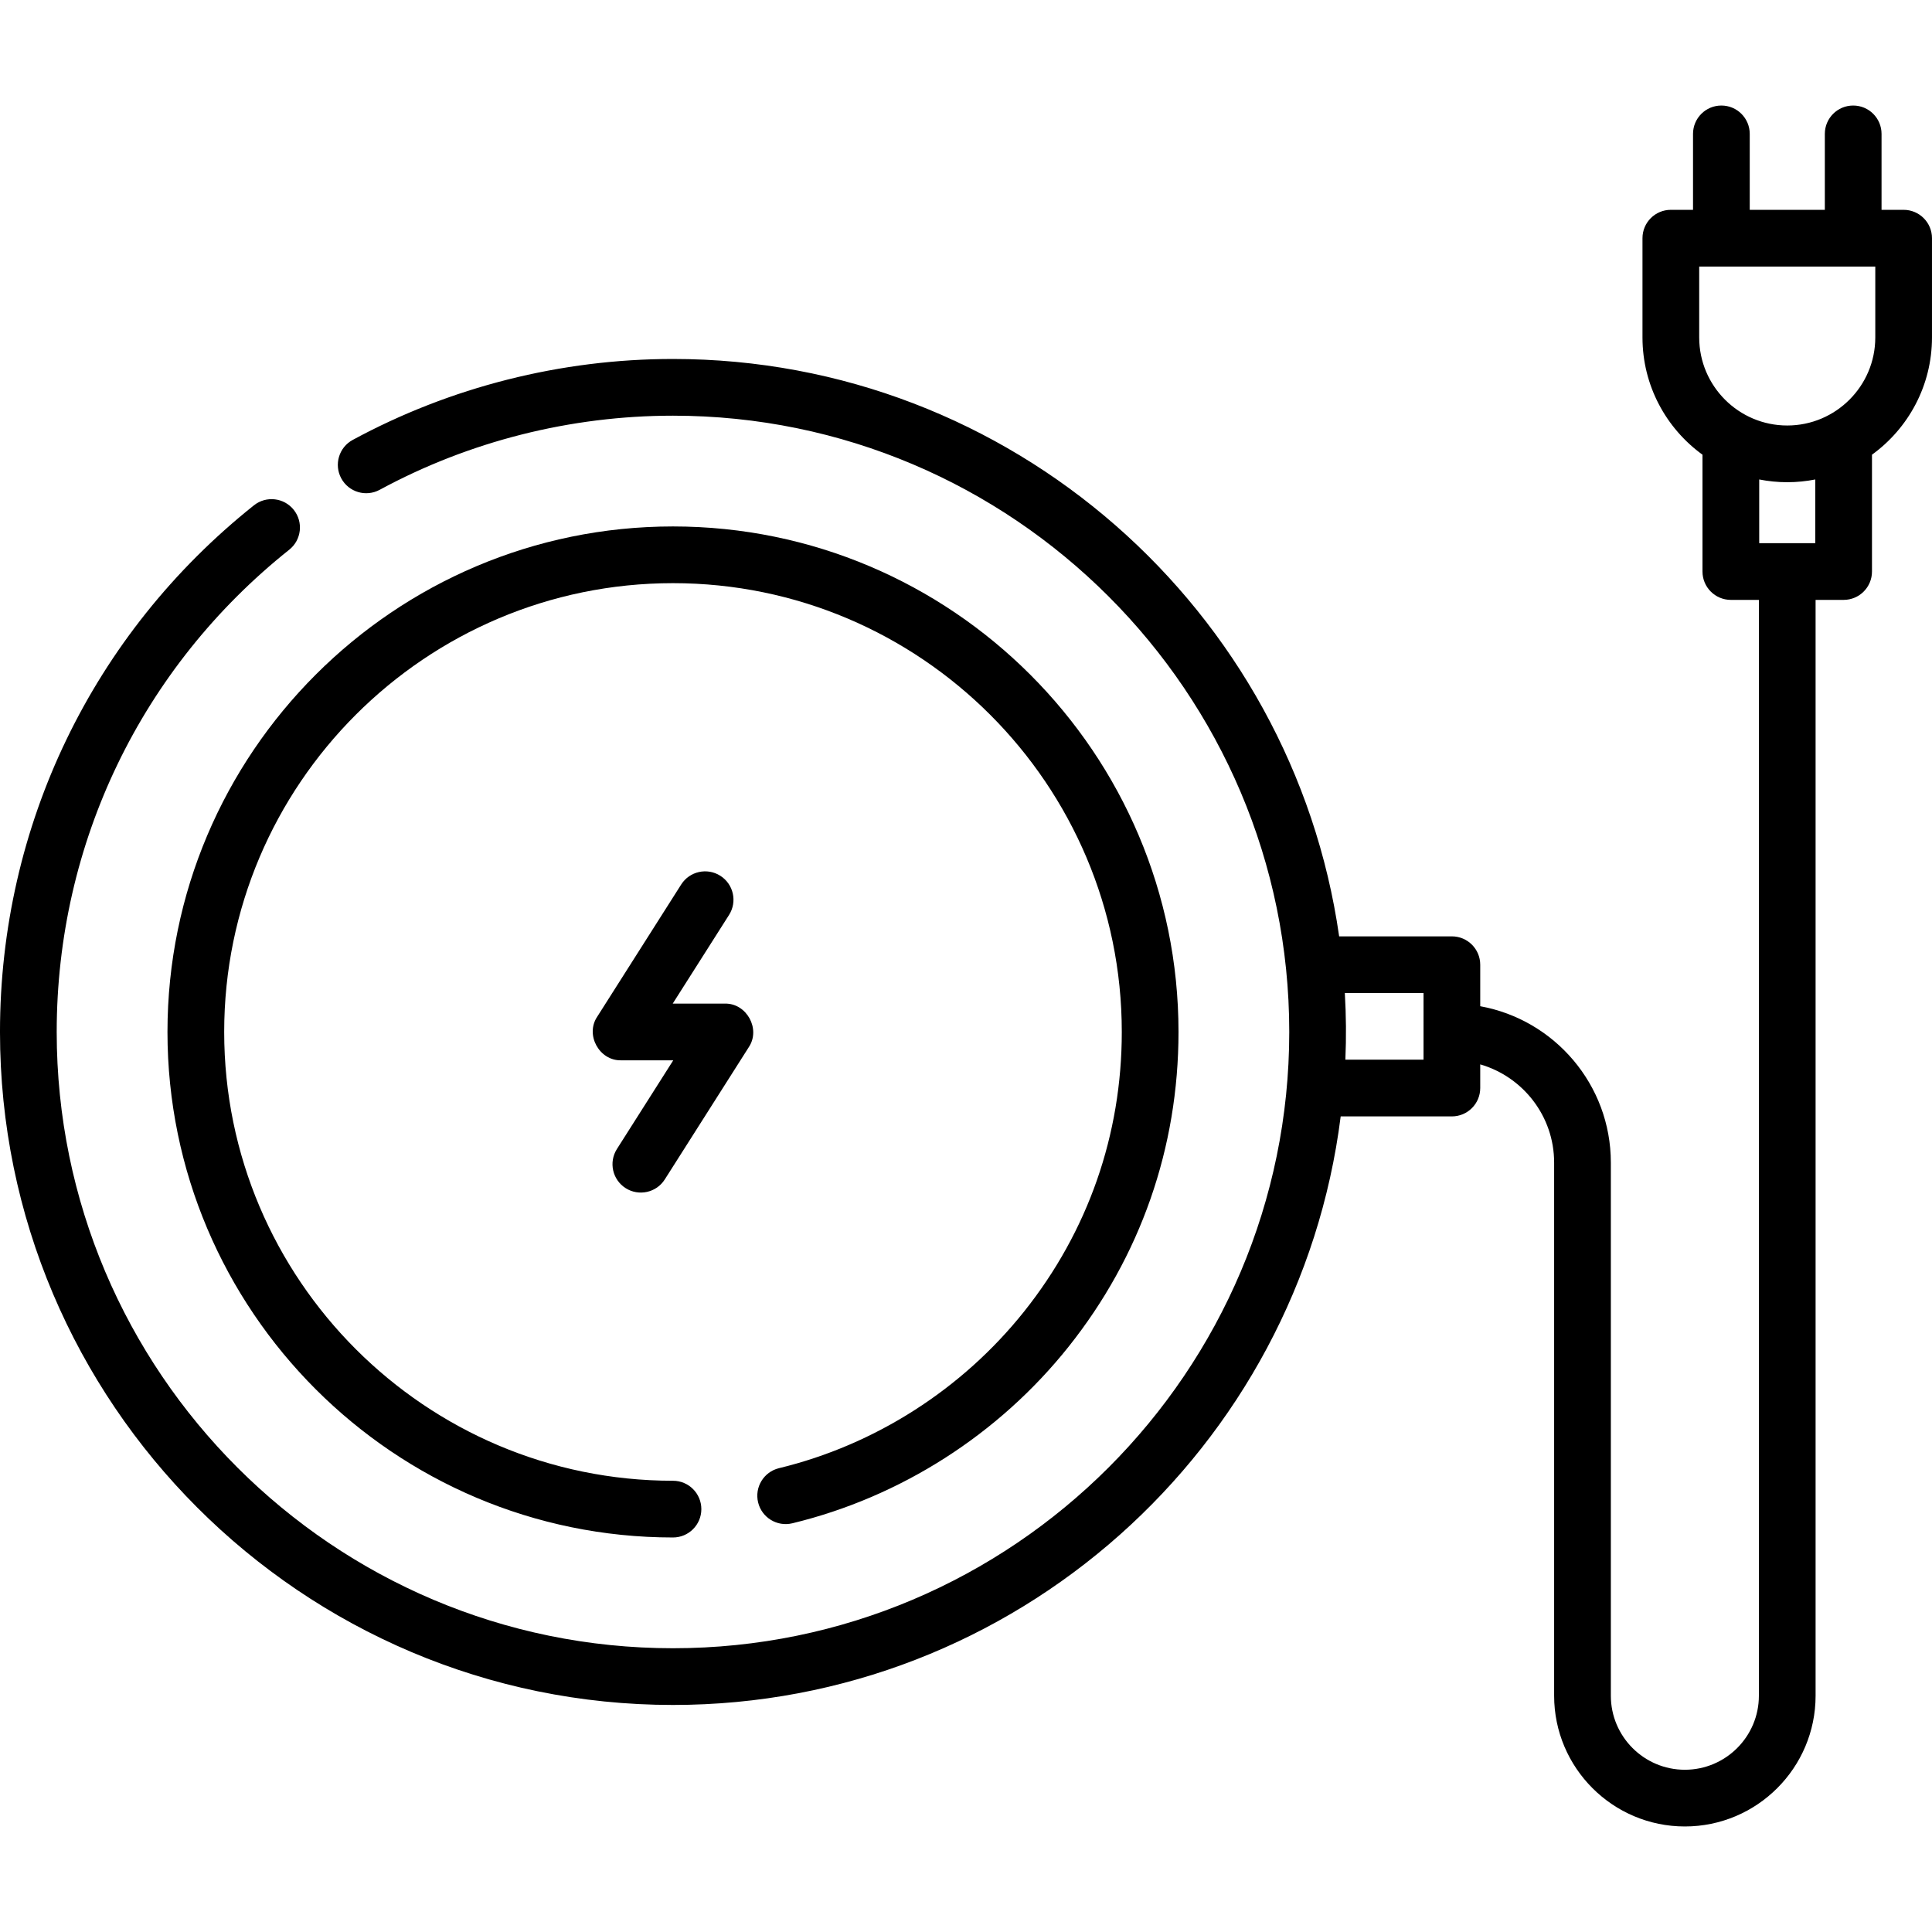 <svg xmlns="http://www.w3.org/2000/svg" width="512" viewBox="0 0 512 512" height="512" id="Capa_1"><g><path d="m206.442 389.082c-4.034.976-6.512 5.038-5.535 9.071.976 4.032 5.036 6.509 9.072 5.535 28.694-6.946 54.686-23.558 73.189-46.773 19.069-23.926 29.149-52.777 29.149-83.435 0-73.87-60.097-133.967-133.967-133.967s-133.967 60.097-133.967 133.967 60.097 133.967 133.967 133.967c4.151 0 7.515-3.364 7.515-7.515s-3.364-7.515-7.515-7.515c-65.582 0-118.937-53.355-118.937-118.937s53.355-118.937 118.937-118.937 118.937 53.355 118.937 118.937c0 27.219-8.946 52.832-25.873 74.068-16.433 20.618-39.507 35.369-64.972 41.534z"></path><path d="m165.804 314.872c3.451 2.206 8.133 1.218 10.373-2.314l22.261-35.048c3.216-4.812-.558-11.679-6.344-11.544h-13.816l14.93-23.504c2.225-3.504 1.189-8.148-2.314-10.373-3.502-2.224-8.147-1.19-10.373 2.314l-22.261 35.048c-3.216 4.812.558 11.679 6.343 11.544h13.816l-14.93 23.504c-2.224 3.504-1.188 8.148 2.315 10.373z"></path><path d="m504.485 55.607h-5.856v-20.125c0-4.151-3.364-7.515-7.515-7.515s-7.515 3.364-7.515 7.515v20.124h-19.9v-20.124c0-4.151-3.364-7.515-7.515-7.515s-7.515 3.364-7.515 7.515v20.124h-5.878c-4.151 0-7.515 3.364-7.515 7.515v26.308c0 12.77 6.277 24.095 15.902 31.071v30.961c0 4.151 3.364 7.515 7.515 7.515h7.43v290.411c0 10.816-8.799 19.615-19.616 19.615-10.816 0-19.615-8.799-19.615-19.615v-141.283c0-20.664-14.959-37.889-34.614-41.444v-11c0-4.151-3.364-7.515-7.515-7.515h-29.873c-12.34-86.385-86.8-153.014-176.542-153.014-29.636 0-58.988 7.42-84.883 21.457-3.649 1.978-5.003 6.539-3.025 10.188s6.539 5.002 10.188 3.026c23.702-12.849 50.578-19.641 77.72-19.641 90.055 0 163.32 73.265 163.32 163.32s-73.264 163.319-163.319 163.319-163.32-73.265-163.32-163.32c0-50.016 22.463-96.599 61.628-127.806 3.246-2.586 3.781-7.314 1.194-10.56-2.585-3.245-7.313-3.782-10.56-1.194-42.765 34.075-67.291 84.943-67.291 139.56 0 98.343 80.007 178.35 178.349 178.35 90.765 0 165.908-68.154 176.949-155.973h29.466c4.151 0 7.515-3.364 7.515-7.515v-6.271c11.298 3.267 19.585 13.696 19.585 26.032v141.284c0 19.103 15.542 34.645 34.645 34.645s34.645-15.542 34.645-34.645v-290.41h7.429c4.151 0 7.515-3.364 7.515-7.515v-30.961c9.624-6.976 15.902-18.301 15.902-31.072v-26.308c0-4.15-3.364-7.514-7.515-7.514zm-127.235 225.221h-20.714c.257-5.852.201-11.822-.142-17.654h20.856zm103.818-136.881h-14.858v-16.885c2.405.474 4.888.729 7.429.729 2.542 0 5.024-.254 7.429-.728zm15.903-54.518c0 12.865-10.467 23.332-23.332 23.332s-23.332-10.467-23.332-23.332v-18.793h46.663v18.793z"></path></g></svg>